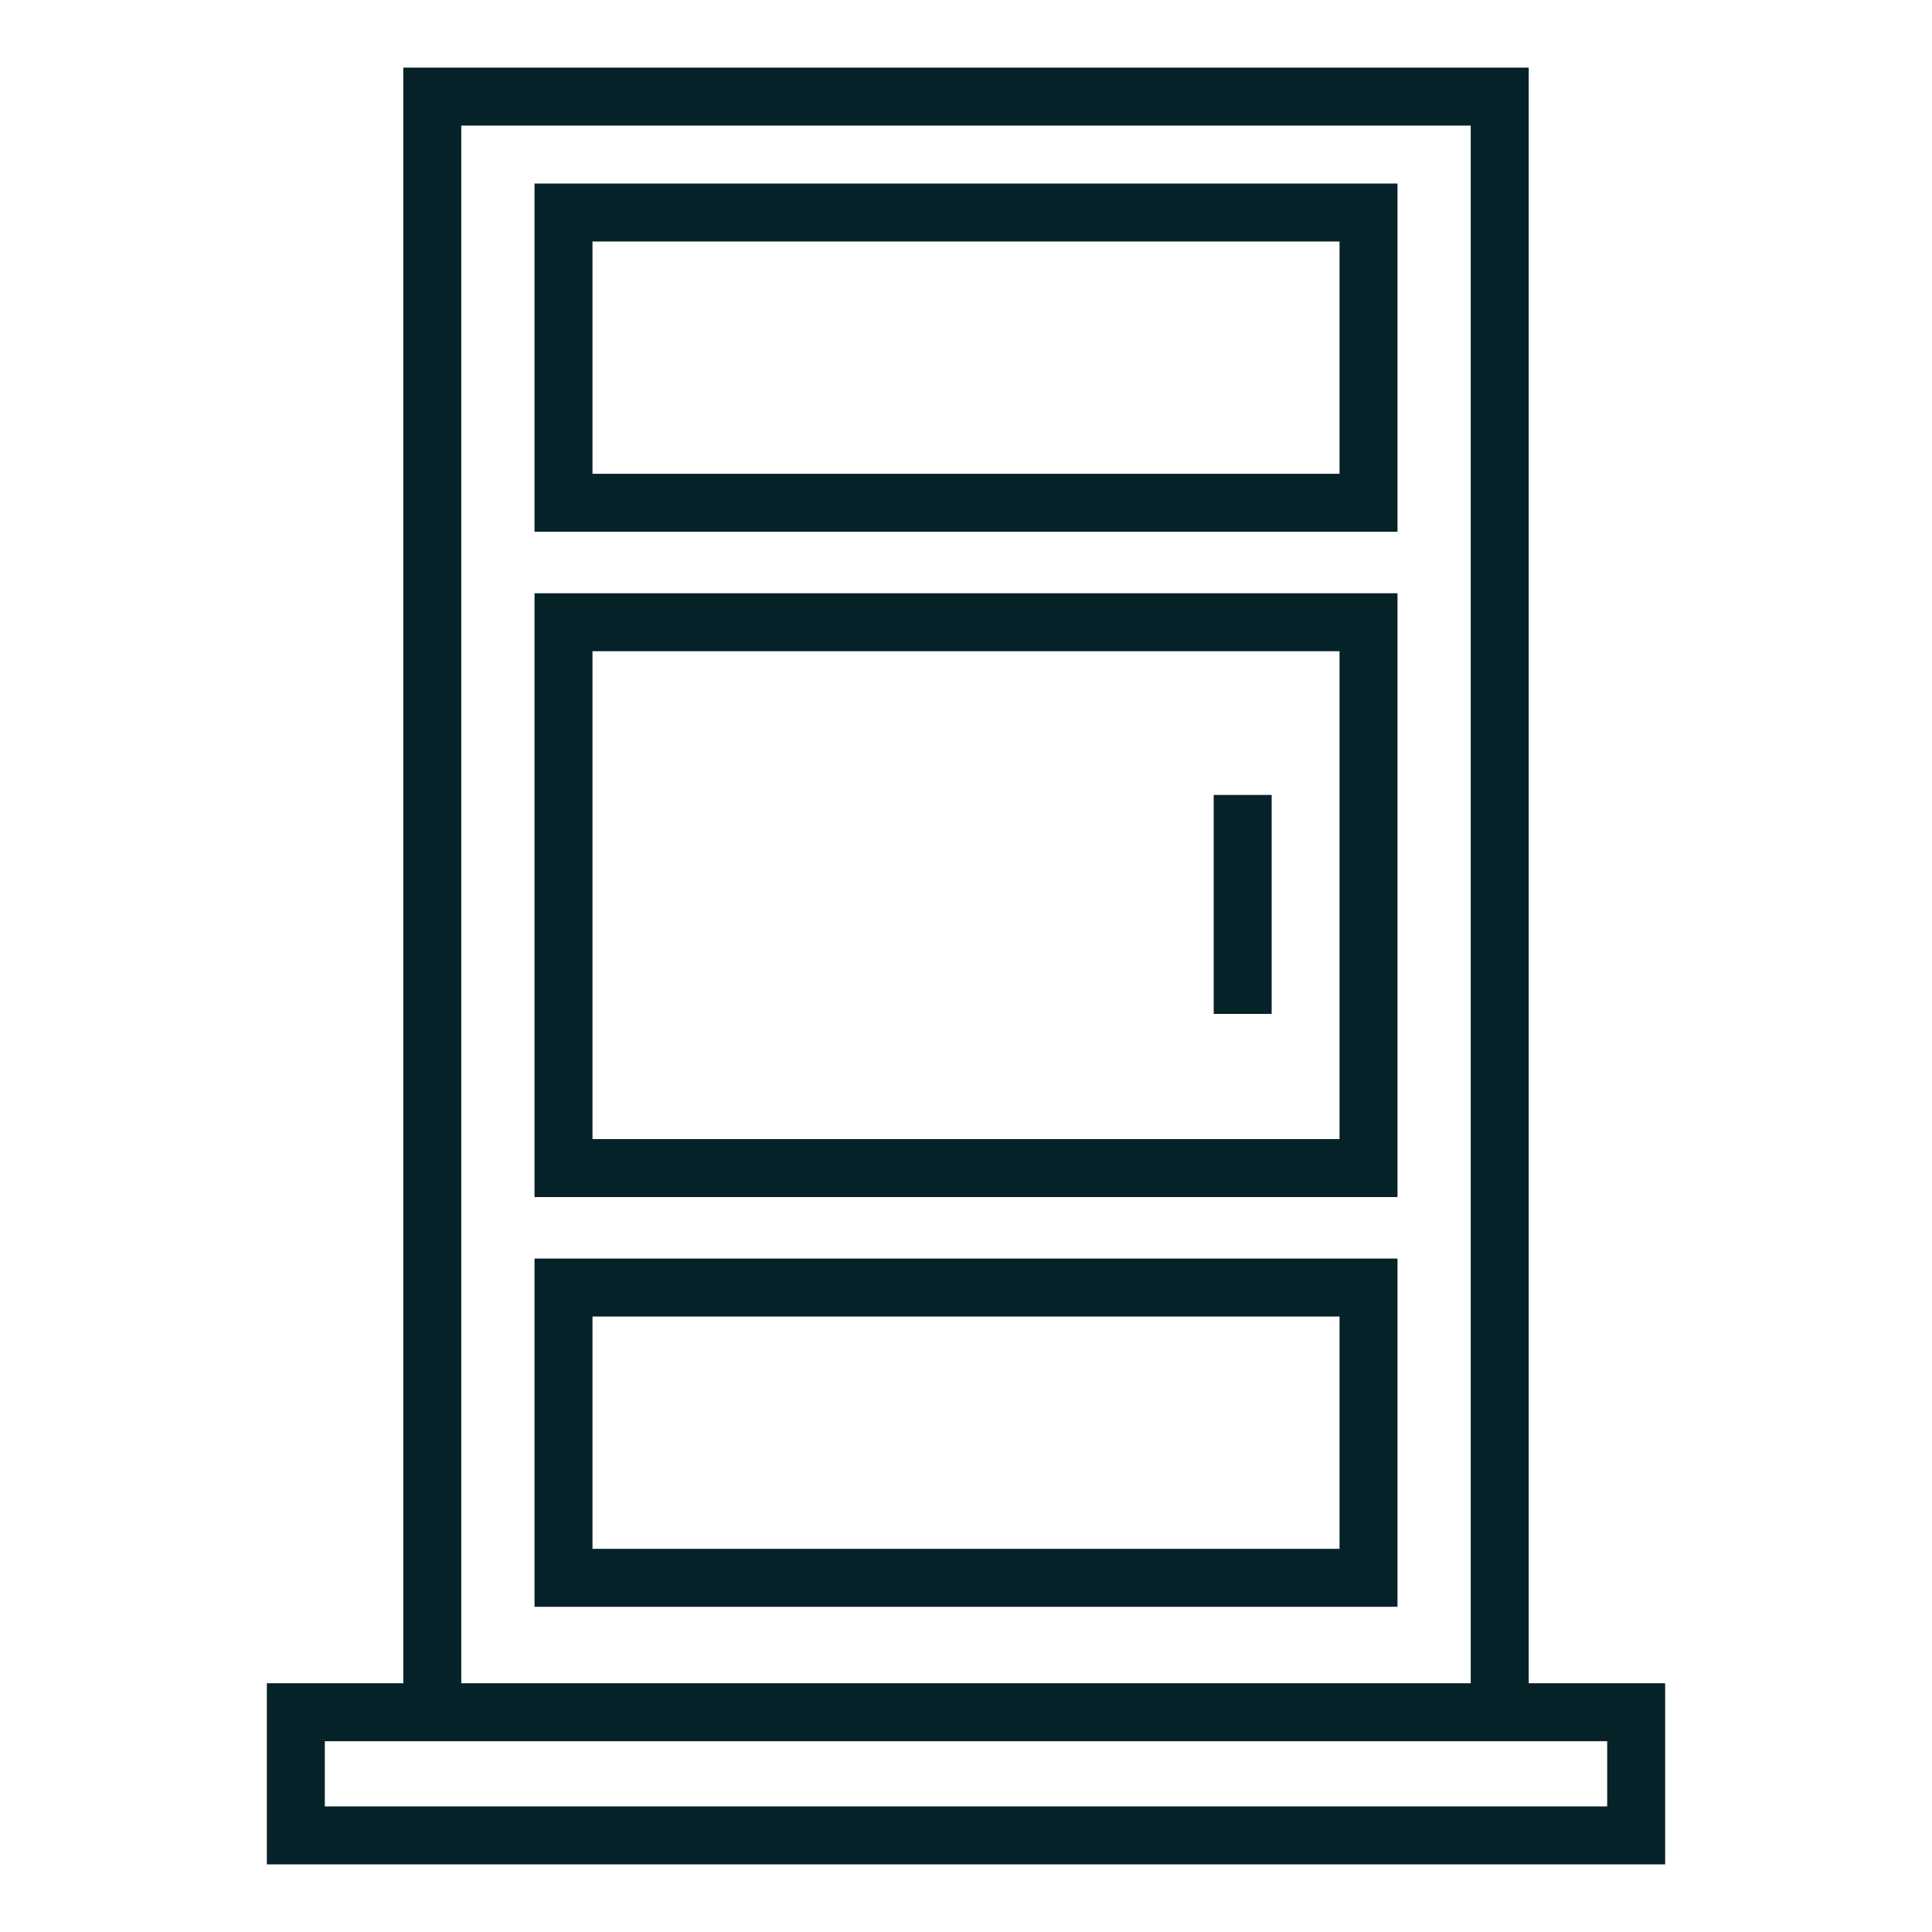 <svg xmlns="http://www.w3.org/2000/svg" viewBox="0 0 100 100" fill="#062229"><path d="M79.125 3.5h-58.25v83.625h-7.062V96.5h72.375v-9.375h-7.062V3.5zm-55.25 3h52.25v80.625h-52.25V6.5zm59.313 83.625V93.5H16.812v-3.375h66.376zM27.667 27.524h44.667V9.5H27.667v18.024zm3-15.024h38.667v12.024H30.667V12.5zm-3 70.667h44.667V65.143H27.667v18.024zm3-15.024h38.667v12.024H30.667V68.143zm-3-6.183h44.667V30.707H27.667V61.96zm3-28.253h38.667V58.96H30.667V33.707zm32.154 7.439h3v11.333h-3z"/></svg>